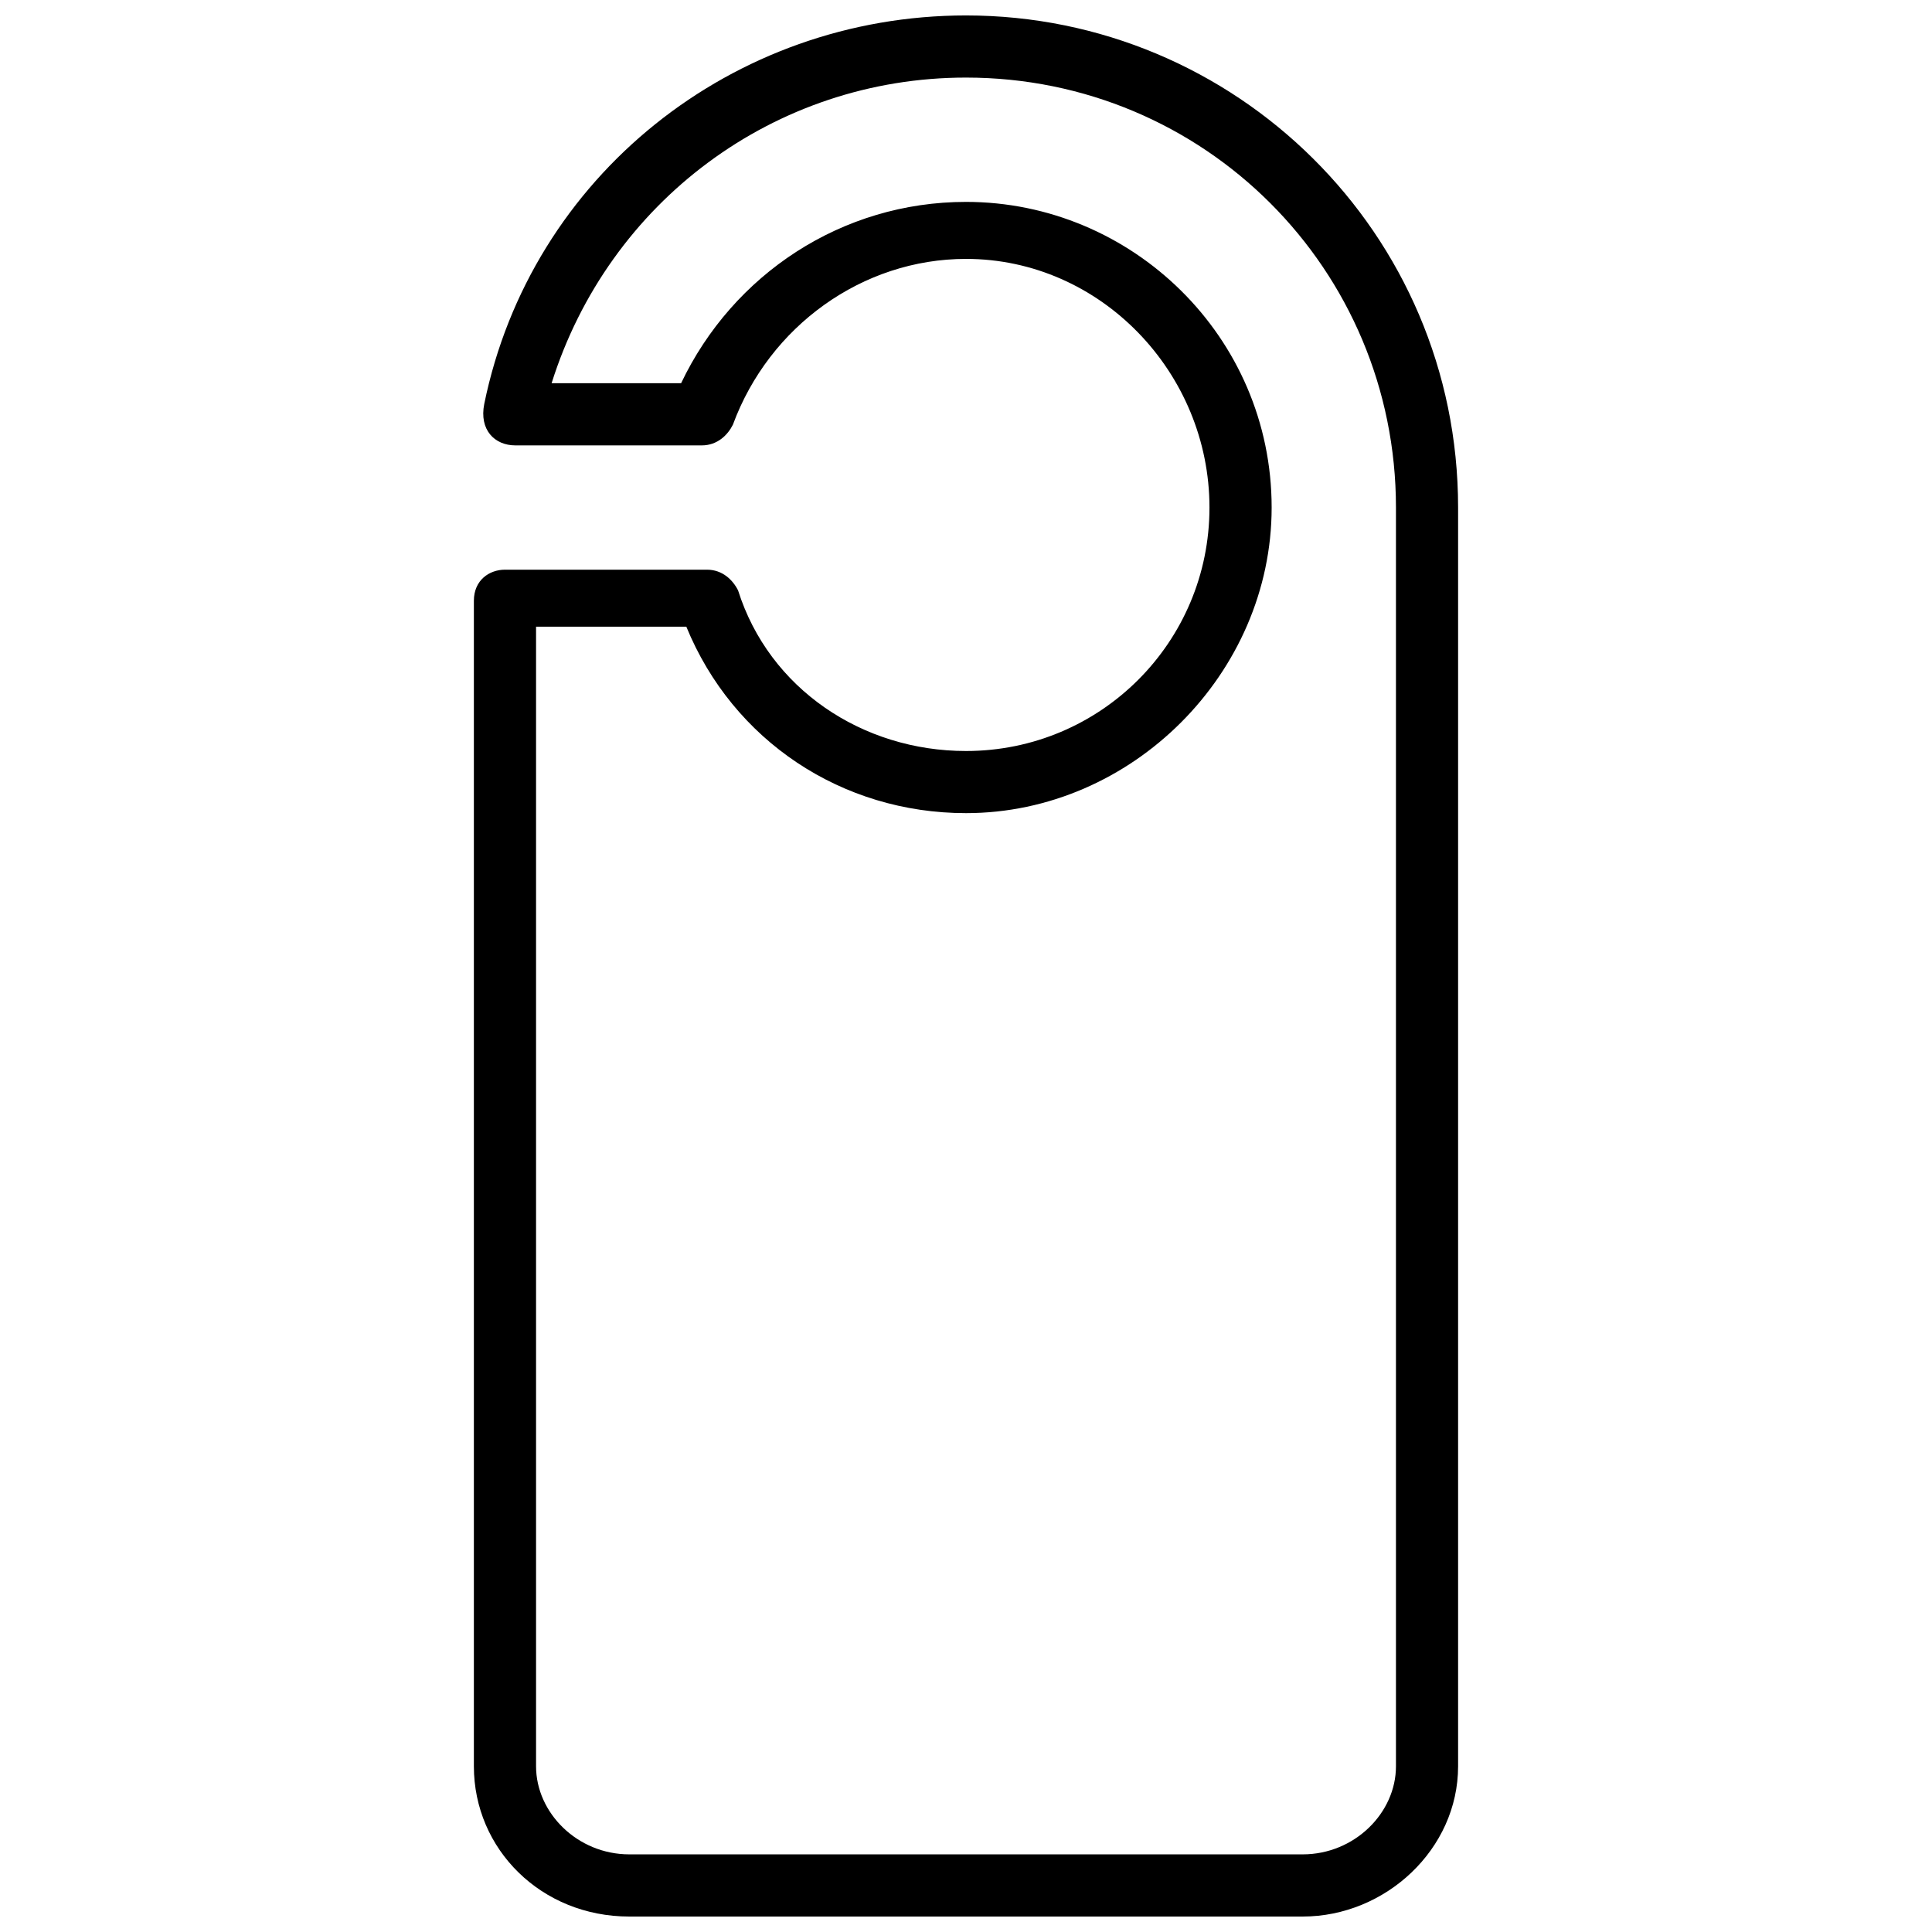 <?xml version="1.0" encoding="UTF-8"?>
<!-- Uploaded to: SVG Repo, www.svgrepo.com, Generator: SVG Repo Mixer Tools -->
<svg width="800px" height="800px" version="1.1" viewBox="144 144 512 512" xmlns="http://www.w3.org/2000/svg">
 <defs>
  <clipPath id="a">
   <path d="m269 148.09h262v503.81h-262z"/>
  </clipPath>
 </defs>
 <g clip-path="url(#a)">
  <path d="m339.6 300.47c8.238 26.082 32.945 42.555 60.402 42.555 35.691 0 64.52-28.828 64.52-64.52 0-35.691-28.828-65.895-64.52-65.895-27.457 0-52.164 17.848-61.773 43.93-1.371 2.746-4.117 5.492-8.238 5.492h-49.422c-5.492 0-9.609-4.117-8.238-10.98 12.355-60.402 65.895-102.96 127.67-102.96 71.383 0 130.41 57.656 130.41 130.41v333.59c0 21.965-19.219 39.812-41.184 39.812h-178.46c-23.336 0-41.184-17.848-41.184-39.812v-308.88c0-5.492 4.117-8.238 8.238-8.238h53.539c4.117 0 6.863 2.746 8.238 5.492zm-13.727 9.609h-39.812v302.01c0 12.355 10.98 23.336 24.711 23.336h178.46c13.727 0 24.711-10.98 24.711-23.336v-333.59c0-63.148-50.793-113.94-113.94-113.94-50.793 0-94.723 32.945-109.82 80.992h34.32c13.727-28.828 42.555-48.047 75.504-48.047 43.93 0 80.992 35.691 80.992 80.992 0 43.93-37.066 80.992-80.992 80.992-32.945 0-61.773-19.219-74.129-49.422z"/>
 </g>
</svg>